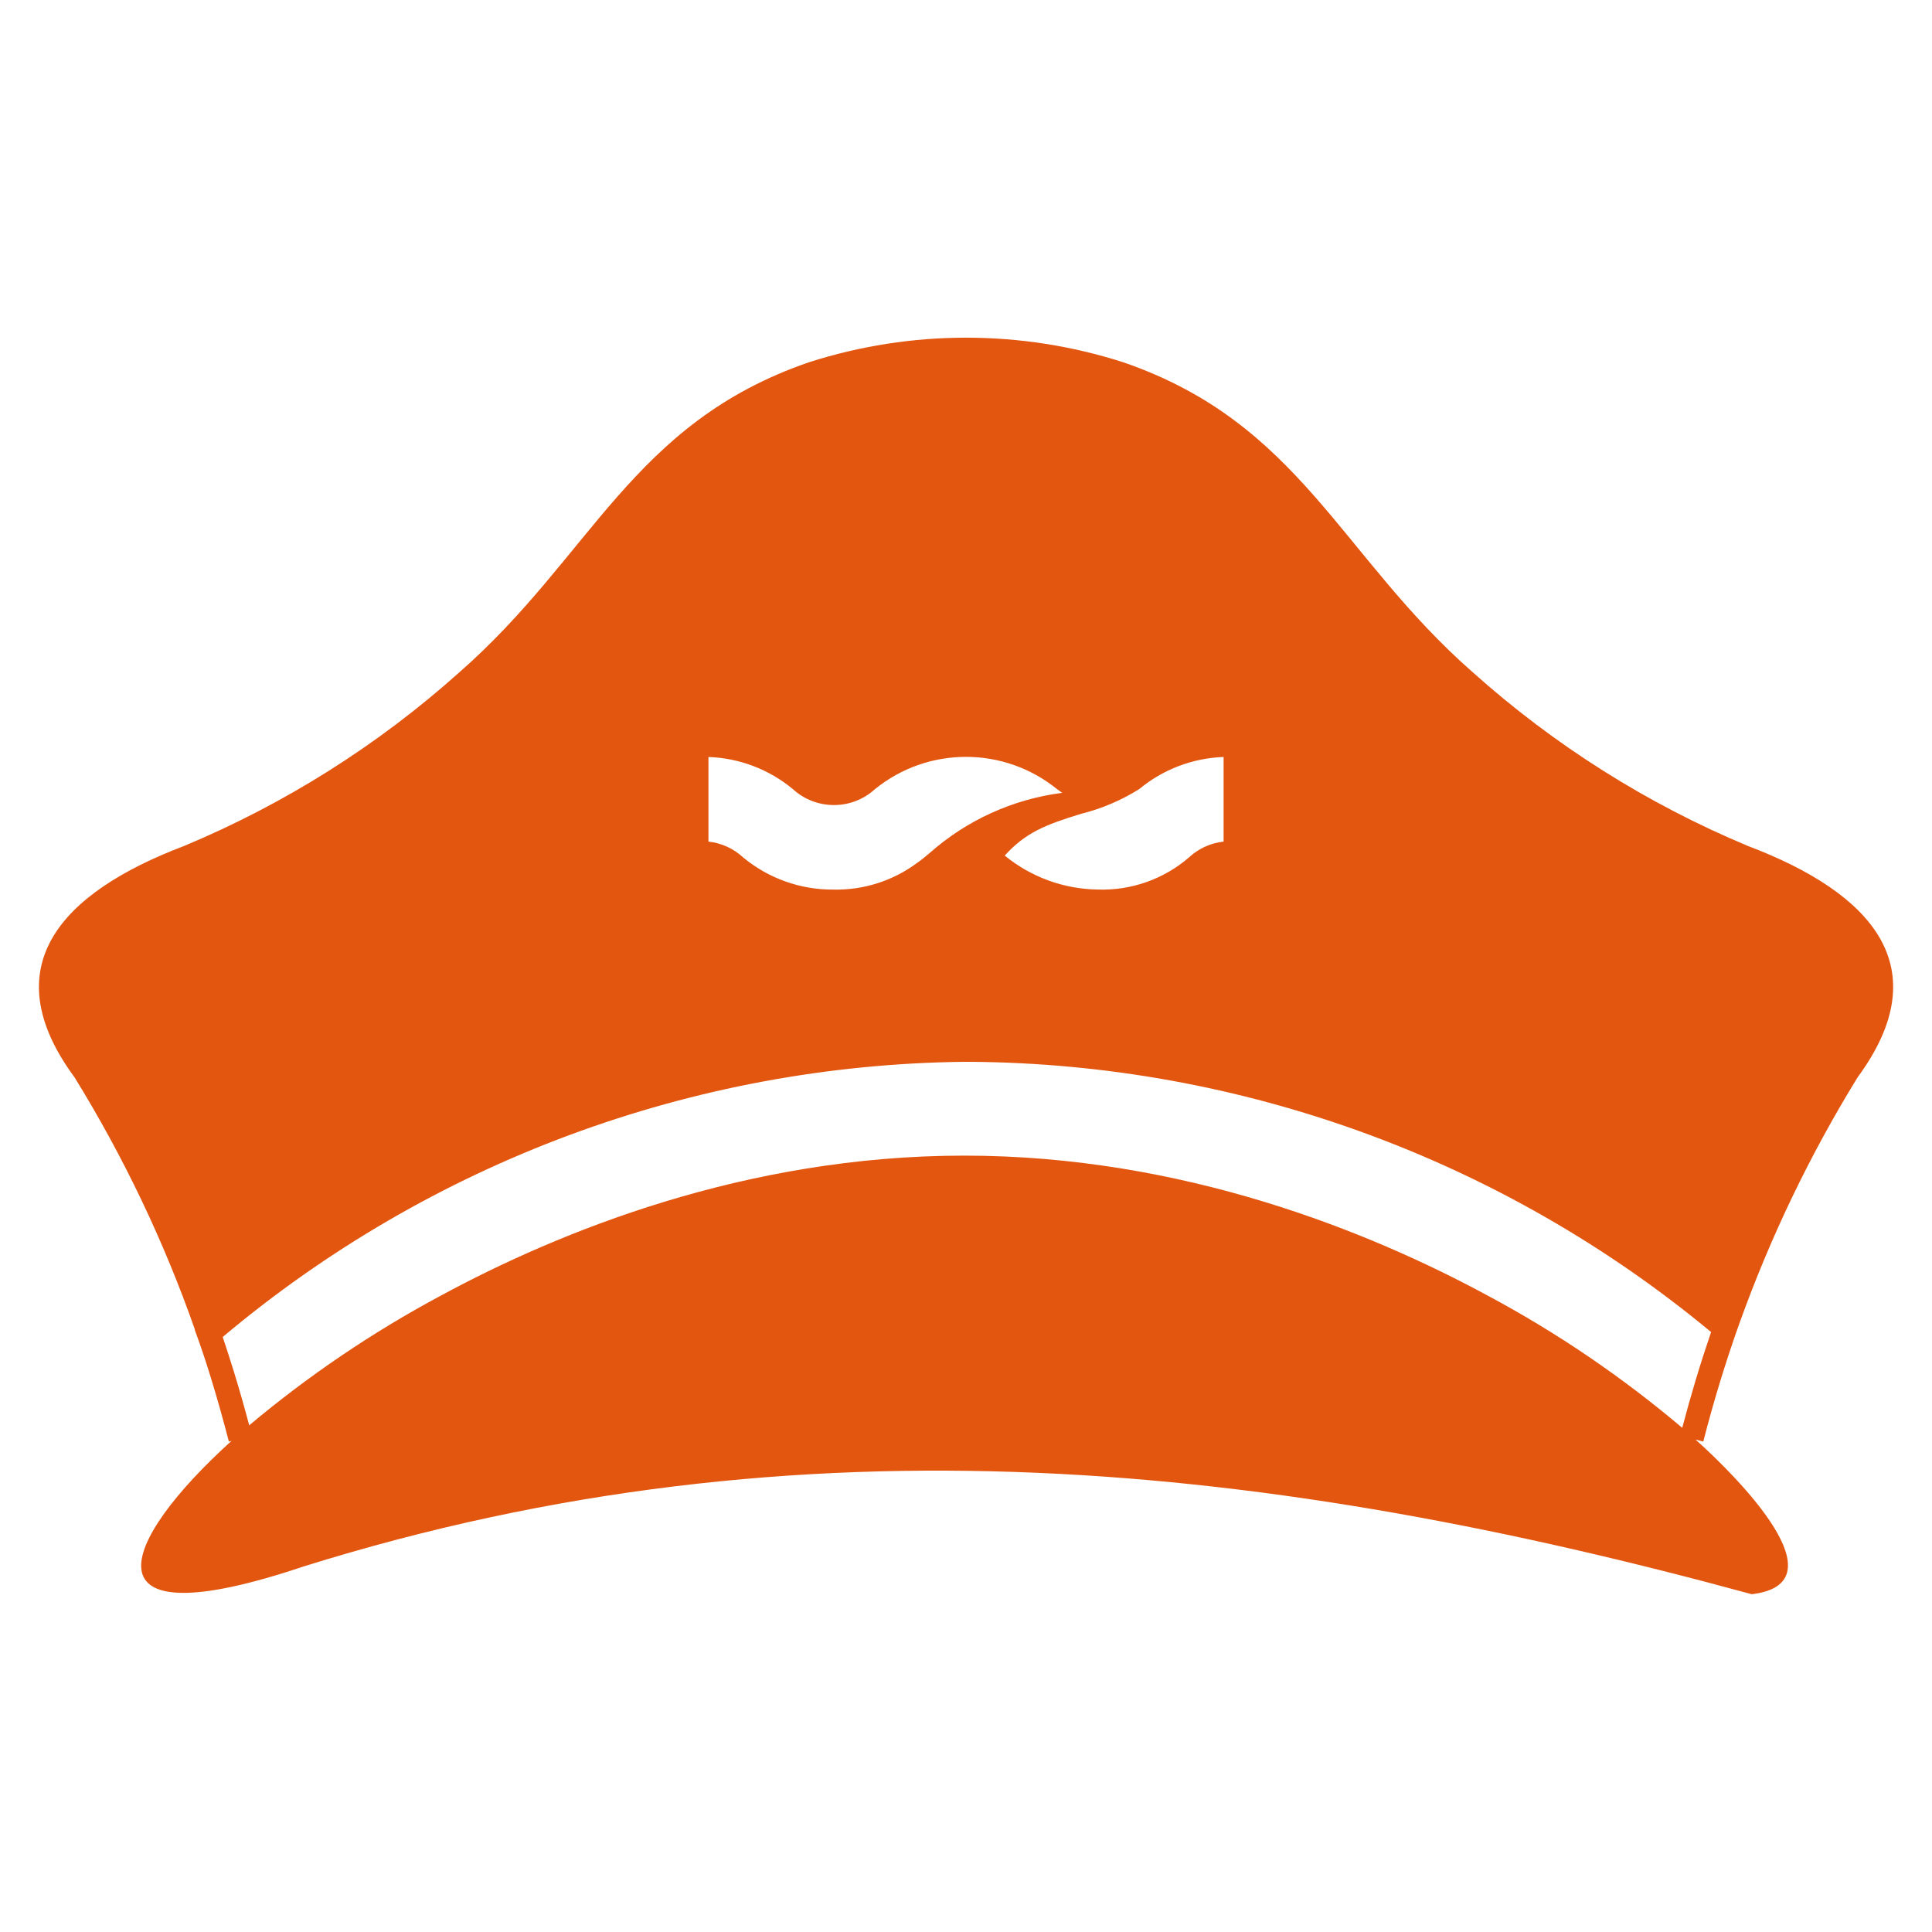 <?xml version="1.0" encoding="UTF-8"?>
<svg xmlns="http://www.w3.org/2000/svg" id="Layer_1" width="513" height="513" viewBox="0 0 513 513">
  <g id="Group_930">
    <path id="Path_464" d="m461.96,351.12c8.15-22.7,18.64-44.5,31.28-65.05,21.49-29.22,3.98-48.89-29.11-61.44-26.77-11.18-51.47-26.78-73.08-46.13-35.18-30.84-45.77-66.16-92.84-82.32-27.11-8.69-56.26-8.69-83.38,0-47.06,16.17-57.65,51.48-92.84,82.32-21.62,19.36-46.33,34.95-73.11,46.13-33.03,12.53-50.62,32.23-29.08,61.44,13.02,21.11,23.74,43.56,31.95,66.96l-.05.04c1.57,4.24,3,8.55,4.33,12.89,1.72,5.57,3.28,11.21,4.74,16.81l.71-.18c-29.85,26.98-40.29,53.3,19.04,33.38,133.19-41.68,258.12-27.17,384.61,7.34,24.23-2.87-3.57-30.9-14.91-41.06l2.05.52c2.74-10.69,5.97-21.27,9.69-31.67m-159.46-141.58c6.32-5.24,14.2-8.23,22.4-8.52v22.47c-3.43.37-6.66,1.84-9.19,4.19-6.69,5.78-15.31,8.82-24.14,8.54-9.05-.11-17.79-3.29-24.79-9.02,5.49-6.03,10.6-8.14,20.31-11.1,5.45-1.36,10.65-3.57,15.41-6.56m-114.4-8.52c8.21.28,16.09,3.28,22.41,8.52,6.18,5.66,15.66,5.66,21.84,0,14.08-11.4,34.21-11.4,48.3,0l1.39,1c-13.12,1.69-25.43,7.29-35.32,16.09-1.06.89-2.12,1.77-3.28,2.57-6.37,4.71-14.11,7.18-22.02,7.03-8.8.09-17.34-2.94-24.11-8.55-2.53-2.35-5.76-3.82-9.2-4.19v-22.47Zm258.58,178.13c-15.96-13.51-33.3-25.3-51.74-35.16-31.32-16.93-80.83-37.12-138.89-37.12h-.03c-58.09,0-107.63,20.21-138.96,37.17-18.11,9.69-35.16,21.24-50.89,34.44-1.27-4.81-2.63-9.59-4.1-14.35-.94-3.05-1.92-6.08-2.94-9.1,55.2-46.42,124.79-72.25,196.91-73.07h1.43c71.94.48,141.5,25.83,196.87,71.76-2.86,8.37-5.41,16.84-7.65,25.39" fill="#e35610"></path>
  </g>
</svg>
